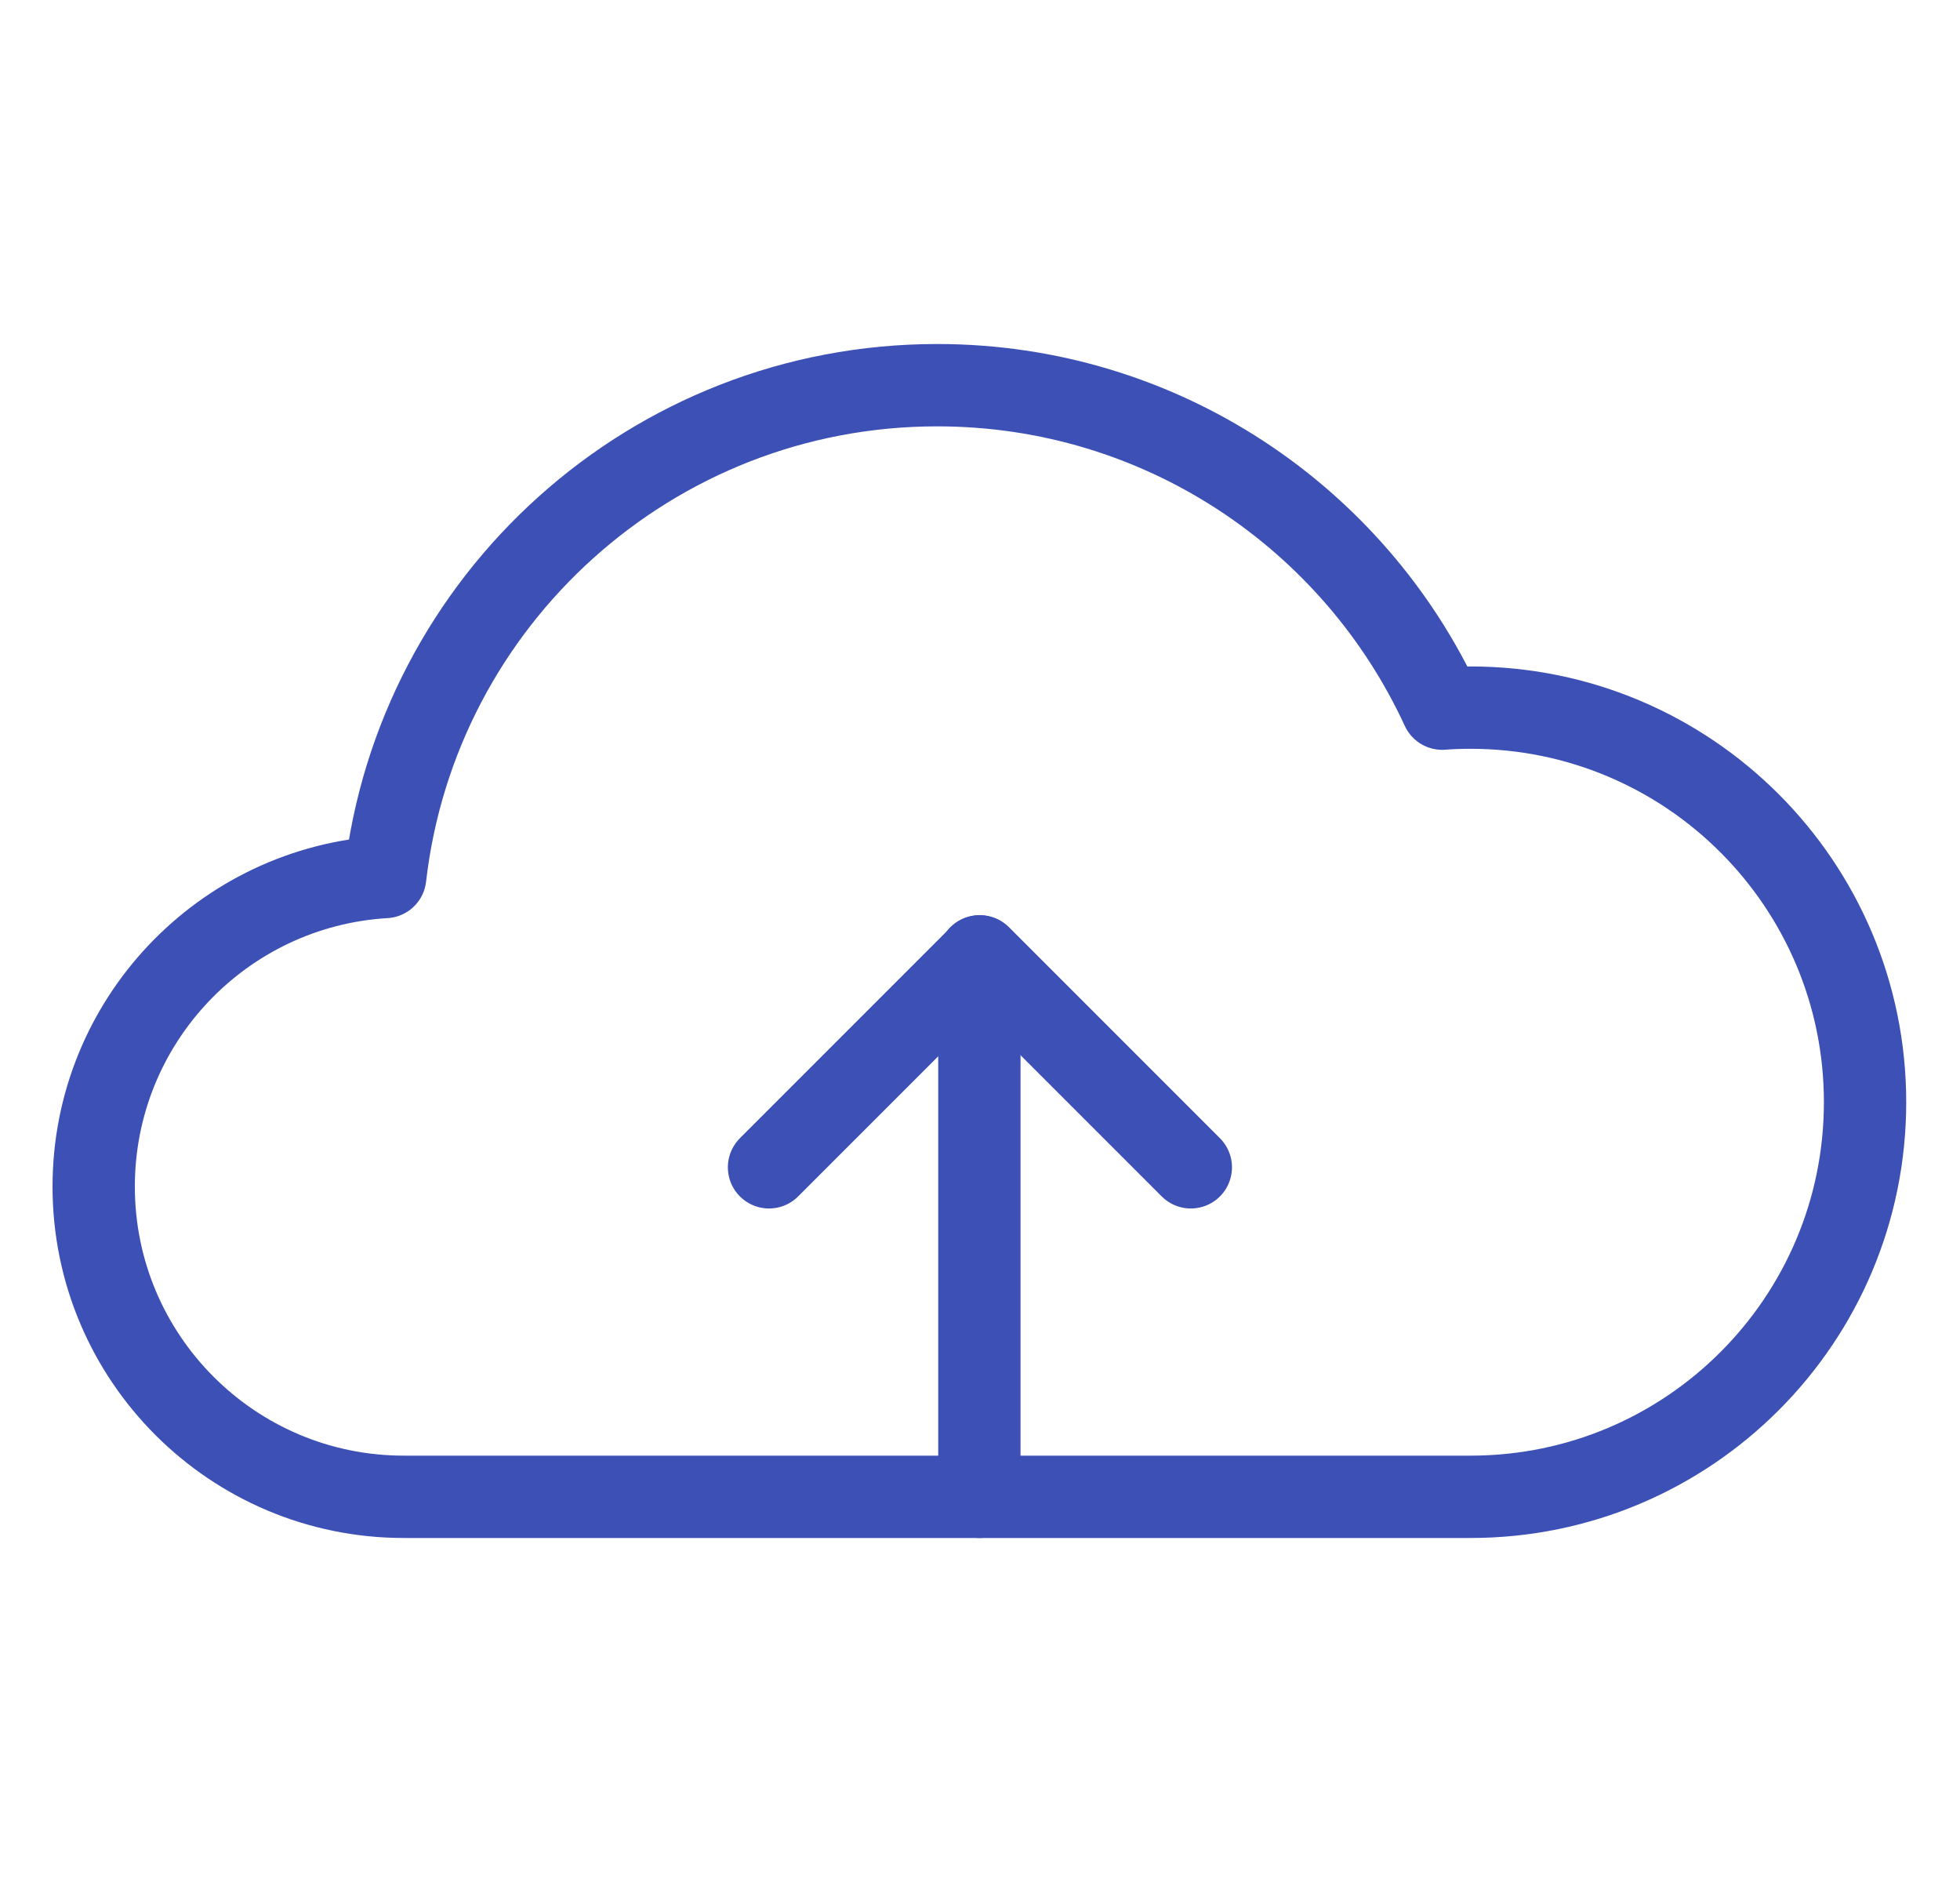 <svg width="25" height="24" viewBox="0 0 25 24" fill="none" xmlns="http://www.w3.org/2000/svg">
<mask id="mask0_2873_5046" style="mask-type:luminance" maskUnits="userSpaceOnUse" x="-4" y="-4" width="33" height="32">
<path d="M27.553 27.061V-3.061H-2.569V27.061H27.553Z" fill="white" stroke="white" stroke-width="1.378"/>
</mask>
<g mask="url(#mask0_2873_5046)">
<path d="M18.757 9.024C18.635 9.024 18.514 9.028 18.395 9.037C17.273 6.602 14.811 4.912 11.954 4.912C8.315 4.912 5.318 7.654 4.913 11.184C2.839 11.307 1.195 13.027 1.195 15.132C1.195 17.317 2.967 19.088 5.151 19.088H18.757C21.536 19.088 23.789 16.835 23.789 14.056C23.789 11.277 21.536 9.024 18.757 9.024Z" stroke="#3D50B6" stroke-width="1.05" stroke-miterlimit="10" stroke-linecap="round" stroke-linejoin="round"/>
<path d="M12.492 19.088V12.196" stroke="#3D50B6" stroke-width="1.05" stroke-miterlimit="10" stroke-linecap="round" stroke-linejoin="round"/>
<path d="M9.809 14.886L12.499 12.196L15.189 14.886" stroke="#3D50B6" stroke-width="1.05" stroke-miterlimit="10" stroke-linecap="round" stroke-linejoin="round"/>
</g>
</svg>
